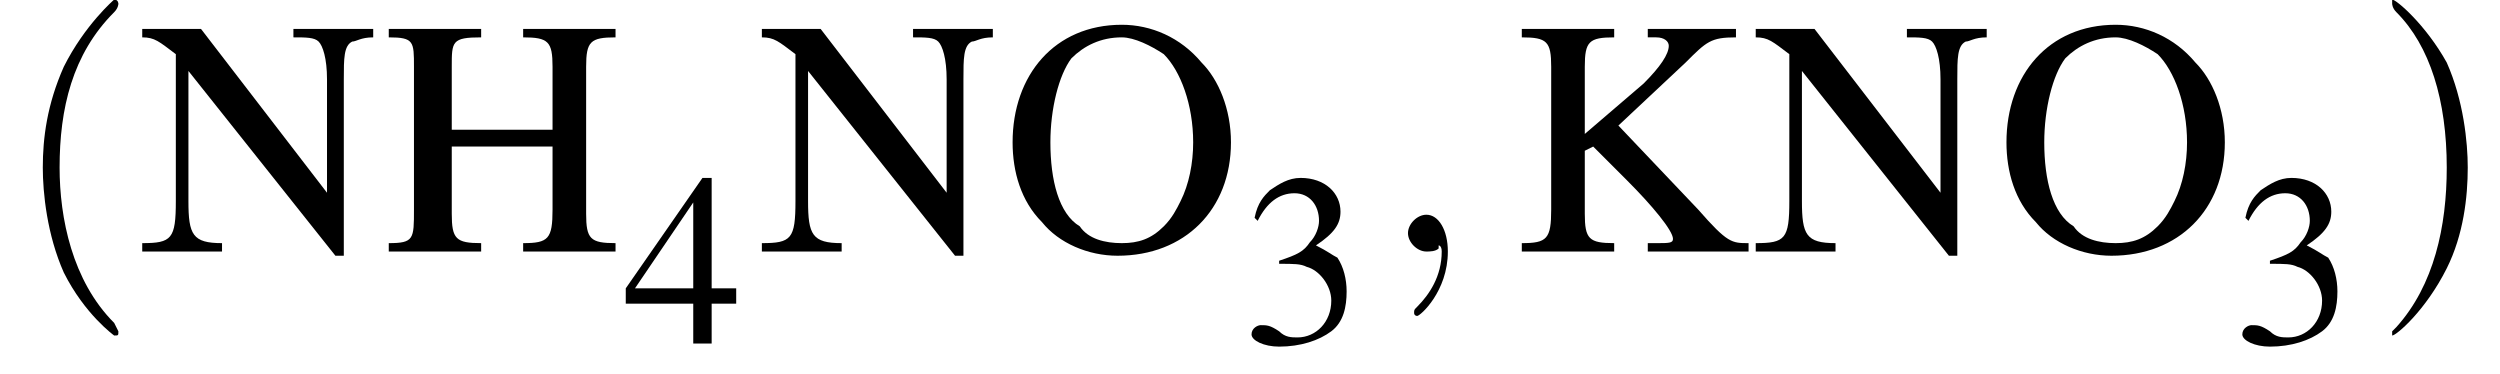 <?xml version='1.0' encoding='UTF-8'?>
<!---3.9-->
<svg height='12.2pt' version='1.1' viewBox='23.9 2.8 81.5 12.2' width='81.5pt' xmlns='http://www.w3.org/2000/svg' xmlns:xlink='http://www.w3.org/1999/xlink'>
<defs>
<path d='M2.6 1.9C2.6 1.9 2.6 1.9 2.5 1.7C1.5 0.7 1.2 -0.8 1.2 -2C1.2 -3.4 1.5 -4.7 2.5 -5.7C2.6 -5.8 2.6 -5.9 2.6 -5.9C2.6 -5.9 2.6 -6 2.5 -6C2.5 -6 1.8 -5.4 1.3 -4.4C0.9 -3.5 0.8 -2.7 0.8 -2C0.8 -1.4 0.9 -0.4 1.3 0.5C1.8 1.5 2.5 2 2.5 2C2.6 2 2.6 2 2.6 1.9Z' id='g7-40'/>
<path d='M2.3 -2C2.3 -2.6 2.2 -3.6 1.8 -4.5C1.3 -5.4 0.6 -6 0.5 -6C0.5 -6 0.5 -5.9 0.5 -5.9C0.5 -5.9 0.5 -5.8 0.6 -5.7C1.4 -4.9 1.8 -3.6 1.8 -2C1.8 -0.6 1.5 0.8 0.6 1.8C0.5 1.9 0.5 1.9 0.5 1.9C0.5 2 0.5 2 0.5 2C0.6 2 1.3 1.4 1.8 0.4C2.2 -0.4 2.3 -1.3 2.3 -2Z' id='g7-41'/>
<path d='M2.2 0C2.2 -0.7 1.9 -1.2 1.5 -1.2C1.2 -1.2 0.9 -0.9 0.9 -0.6C0.9 -0.3 1.2 0 1.5 0C1.6 0 1.8 0 1.9 -0.1C1.9 -0.2 1.9 -0.2 1.9 -0.2S2 -0.2 2 0C2 0.8 1.6 1.4 1.2 1.8C1.1 1.9 1.1 1.9 1.1 2C1.1 2.1 1.2 2.1 1.2 2.1C1.3 2.1 2.2 1.3 2.2 0Z' id='g2-59'/>
<path d='M1.2 -2.6C1.7 -2.6 1.9 -2.6 2.1 -2.5C2.5 -2.4 2.9 -1.9 2.9 -1.4C2.9 -0.7 2.4 -0.2 1.8 -0.2C1.6 -0.2 1.4 -0.2 1.2 -0.4C0.9 -0.6 0.8 -0.6 0.6 -0.6C0.5 -0.6 0.3 -0.5 0.3 -0.3C0.3 -0.1 0.7 0.1 1.2 0.1C1.9 0.1 2.5 -0.1 2.9 -0.4S3.4 -1.2 3.4 -1.7C3.4 -2.1 3.3 -2.5 3.1 -2.8C2.9 -2.9 2.8 -3 2.4 -3.2C3 -3.6 3.2 -3.9 3.2 -4.3C3.2 -4.9 2.7 -5.4 1.9 -5.4C1.5 -5.4 1.2 -5.2 0.9 -5C0.7 -4.8 0.5 -4.6 0.4 -4.1L0.5 -4C0.8 -4.6 1.2 -4.9 1.7 -4.9C2.2 -4.9 2.5 -4.5 2.5 -4C2.5 -3.8 2.4 -3.5 2.2 -3.3C2 -3 1.8 -2.9 1.2 -2.7V-2.6Z' id='g6-51'/>
<path d='M3.7 -1.8H2.9V-5.4H2.6L0.1 -1.8V-1.3H2.3V0H2.9V-1.3H3.7V-1.8ZM2.3 -1.8H0.4L2.3 -4.6V-1.8Z' id='g6-52'/>
<path d='M1.7 -2.9V-4.4C1.7 -5 1.7 -5.1 2.4 -5.1V-5.3H0.2V-5.1C0.8 -5.1 0.8 -5 0.8 -4.4V-1C0.8 -0.3 0.8 -0.2 0.2 -0.2V0H2.4V-0.2C1.8 -0.2 1.7 -0.3 1.7 -0.9V-2.5H4.1V-1C4.1 -0.3 4 -0.2 3.4 -0.2V0H5.6V-0.2C5 -0.2 4.9 -0.3 4.9 -0.9V-4.4C4.9 -5 5 -5.1 5.6 -5.1V-5.3H3.4V-5.1C4 -5.1 4.1 -5 4.1 -4.4V-2.9H1.7Z' id='g6-72'/>
<path d='M3.3 -5.1C3.4 -5.1 3.5 -5.1 3.5 -5.1C3.7 -5.1 3.8 -5 3.8 -4.9C3.8 -4.7 3.6 -4.4 3.2 -4L1.8 -2.8V-4.4C1.8 -5 1.9 -5.1 2.5 -5.1V-5.3H0.3V-5.1C0.9 -5.1 1 -5 1 -4.4V-1C1 -0.3 0.9 -0.2 0.3 -0.2V0H2.5V-0.2C1.9 -0.2 1.8 -0.3 1.8 -0.9V-2.4L2 -2.5L2.8 -1.7C3.4 -1.1 3.9 -0.5 3.9 -0.3C3.9 -0.2 3.8 -0.2 3.5 -0.2C3.5 -0.2 3.4 -0.2 3.3 -0.2V0H5.7V-0.2C5.3 -0.2 5.2 -0.2 4.5 -1L2.6 -3L4.2 -4.5C4.7 -5 4.8 -5.1 5.4 -5.1V-5.3H3.3V-5.1Z' id='g6-75'/>
<path d='M4.9 0.1V-4.1C4.9 -4.6 4.9 -4.9 5.1 -5C5.2 -5 5.3 -5.1 5.6 -5.1V-5.3H3.7V-5.1C4 -5.1 4.2 -5.1 4.3 -5C4.4 -4.9 4.5 -4.6 4.5 -4.1V-1.4L1.5 -5.3H0.1V-5.1C0.4 -5.1 0.5 -5 0.9 -4.7V-1.2C0.9 -0.3 0.8 -0.2 0.1 -0.2V0H2V-0.2C1.3 -0.2 1.2 -0.4 1.2 -1.2V-4.3L4.7 0.1H4.9Z' id='g6-78'/>
<path d='M2.9 -5.4C1.3 -5.4 0.3 -4.2 0.3 -2.6C0.3 -1.9 0.5 -1.2 1 -0.7C1.4 -0.2 2.1 0.1 2.8 0.1C4.4 0.1 5.5 -1 5.5 -2.6C5.5 -3.4 5.2 -4.1 4.8 -4.5C4.3 -5.1 3.6 -5.4 2.9 -5.4ZM2.9 -5.1C3.2 -5.1 3.6 -4.9 3.9 -4.7C4.3 -4.3 4.6 -3.5 4.6 -2.6C4.6 -2.1 4.5 -1.6 4.3 -1.2C4.2 -1 4.1 -0.8 3.9 -0.6C3.6 -0.3 3.3 -0.2 2.9 -0.2C2.5 -0.2 2.1 -0.3 1.9 -0.6C1.4 -0.9 1.2 -1.7 1.2 -2.6C1.2 -3.4 1.4 -4.2 1.7 -4.6C2 -4.9 2.4 -5.1 2.9 -5.1Z' id='g6-79'/>
<use id='g10-72' transform='scale(1.369)' xlink:href='#g6-72'/>
<use id='g10-75' transform='scale(1.369)' xlink:href='#g6-75'/>
<use id='g10-78' transform='scale(1.369)' xlink:href='#g6-78'/>
<use id='g10-79' transform='scale(1.369)' xlink:href='#g6-79'/>
<use id='g11-40' transform='scale(1.369)' xlink:href='#g7-40'/>
<use id='g11-41' transform='scale(1.369)' xlink:href='#g7-41'/>
<path d='M0.1 -2.7V-2.1H3V-2.7H0.1Z' id='g12-45'/>
</defs>
<g id='page1'>

<use x='24.2' xlink:href='#g11-40' y='11'/>
<use x='28.4' xlink:href='#g10-78' y='11'/>
<use x='36.3' xlink:href='#g10-72' y='11'/>
<use x='44.2' xlink:href='#g6-52' y='14'/>
<use x='48.6' xlink:href='#g10-78' y='11'/>
<use x='56.5' xlink:href='#g10-79' y='11'/>
<use x='64.4' xlink:href='#g6-51' y='14'/>
<use x='68.9' xlink:href='#g2-59' y='11'/>
<use x='73.1' xlink:href='#g10-75' y='11'/>
<use x='81' xlink:href='#g10-78' y='11'/>
<use x='88.9' xlink:href='#g10-79' y='11'/>
<use x='96.7' xlink:href='#g6-51' y='14'/>
<use x='101.2' xlink:href='#g11-41' y='11'/>
</g>
</svg>